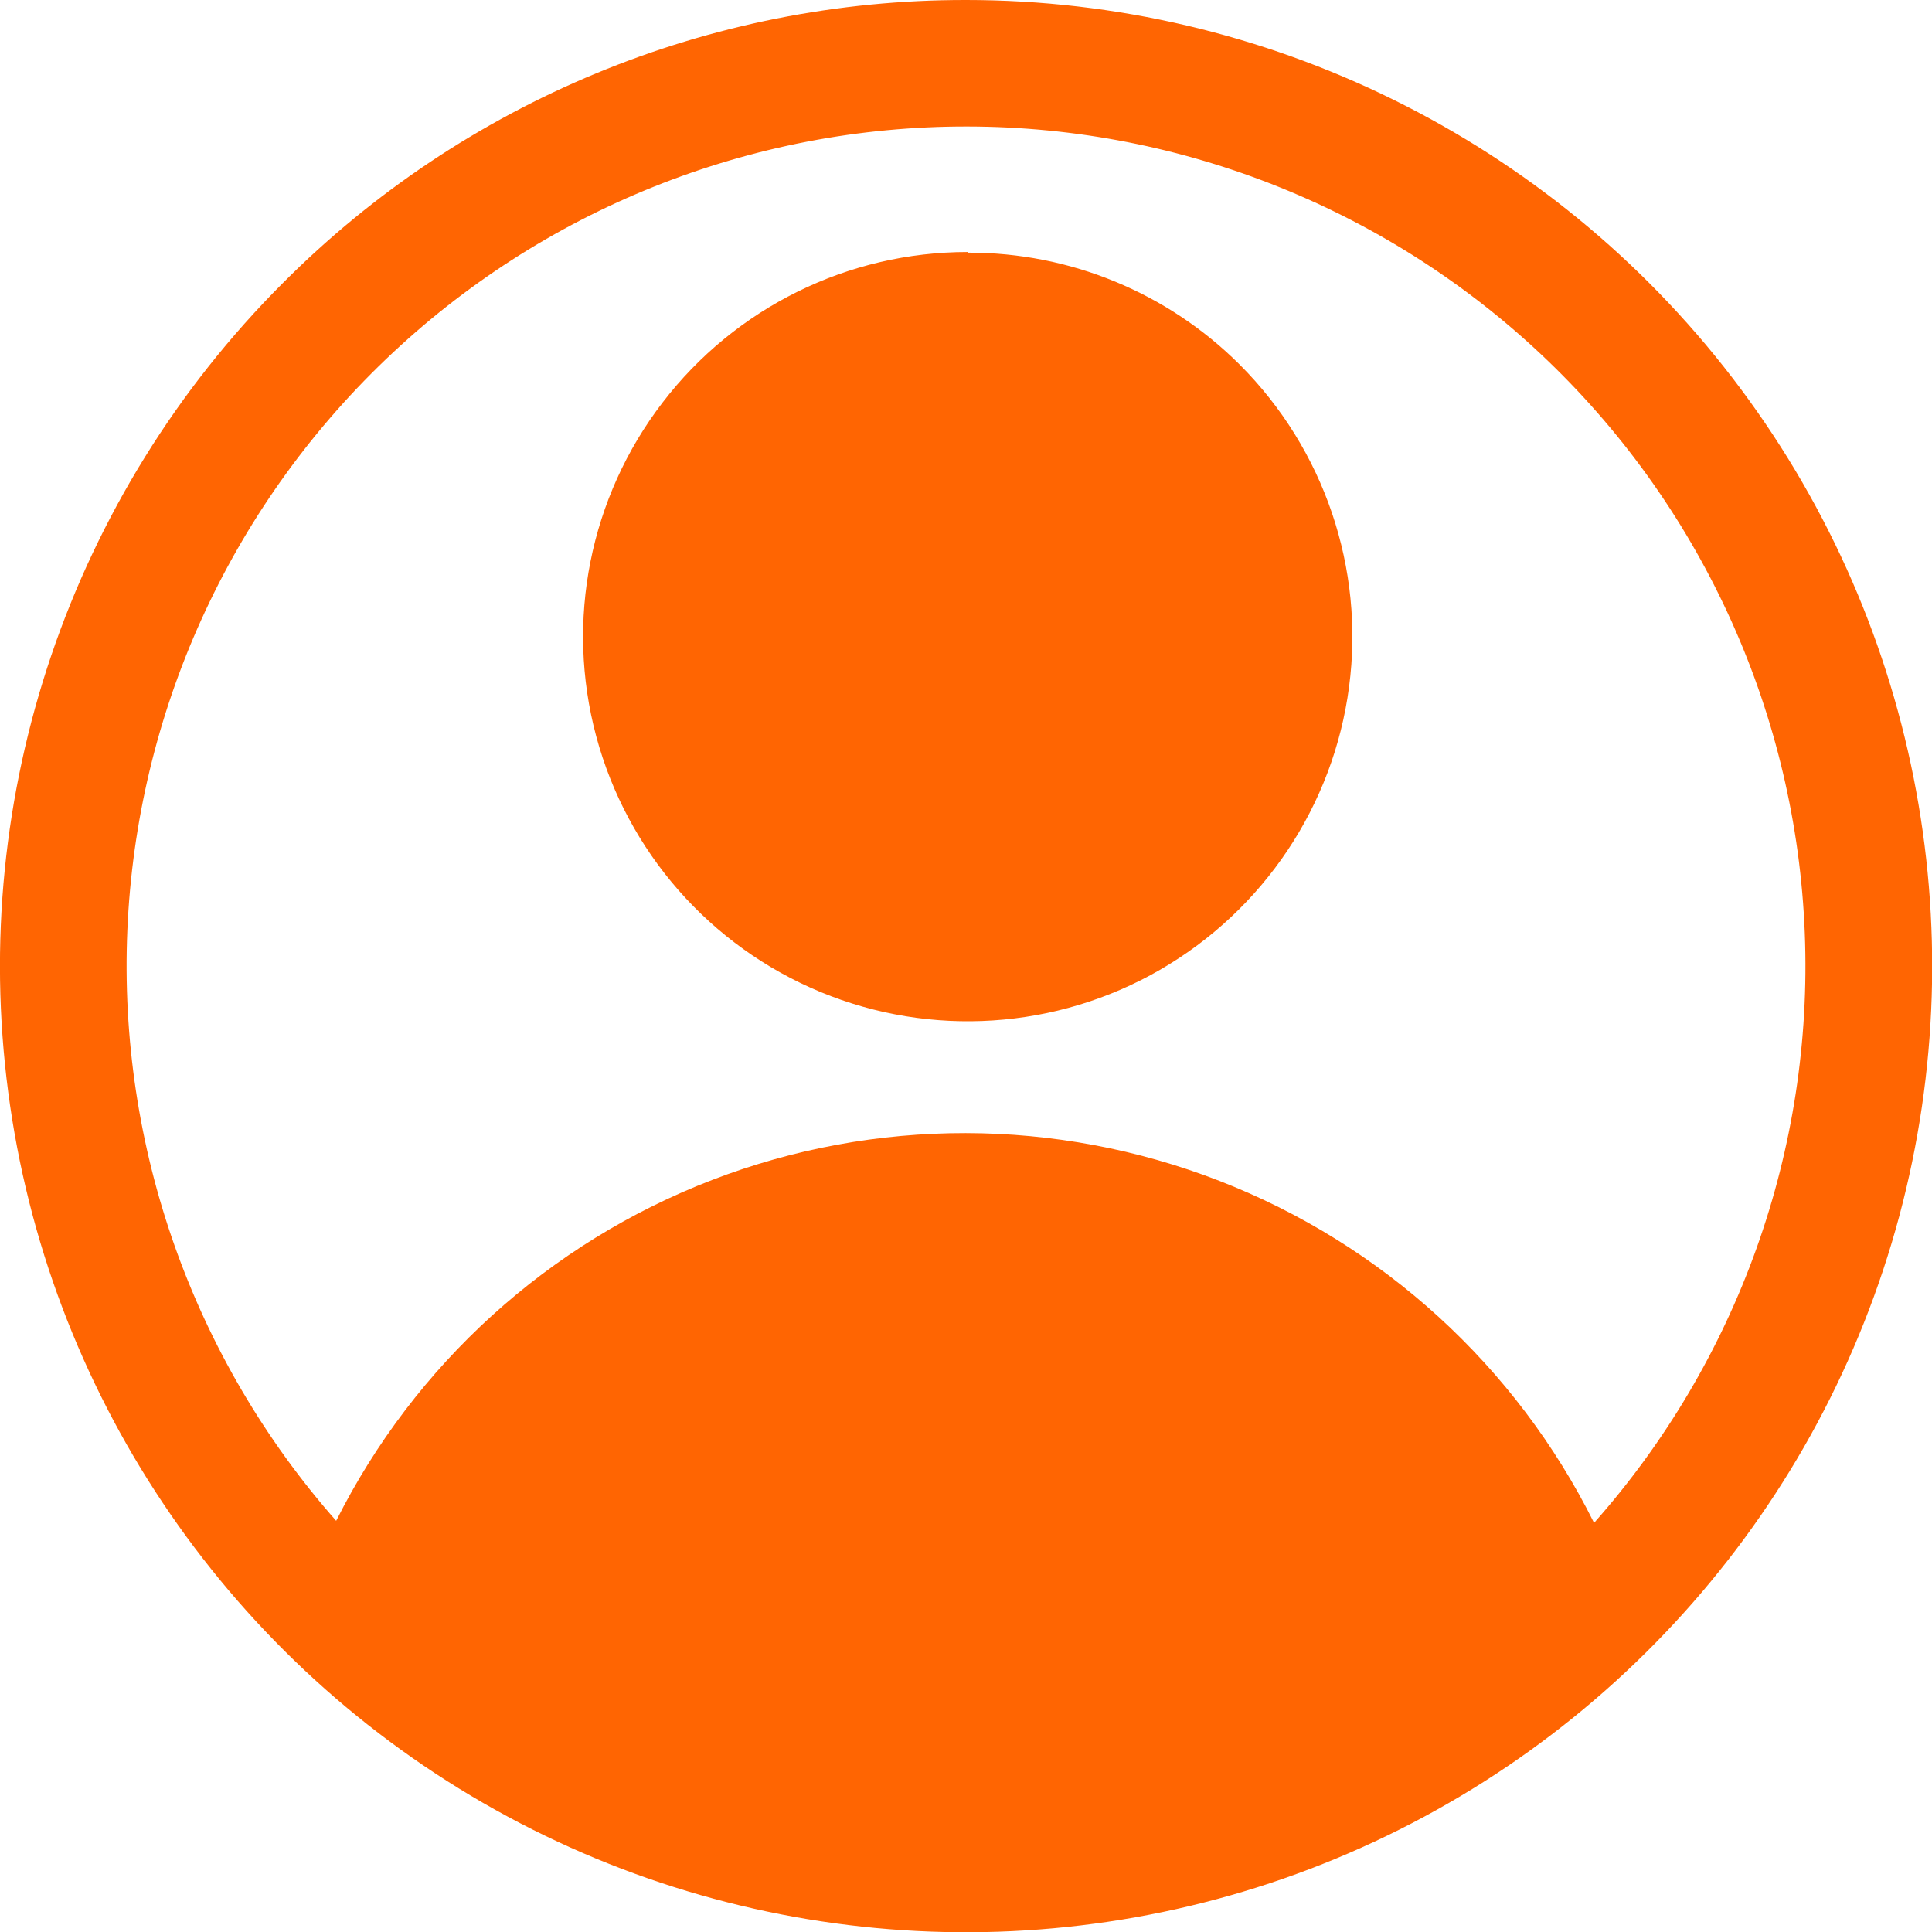 <?xml version="1.0" encoding="UTF-8"?> <svg xmlns="http://www.w3.org/2000/svg" viewBox="0 0 100 100" fill-rule="evenodd"><path d="m50.004 0c15.547 0 30.211 7.234 39.672 19.566 9.465 12.336 12.652 28.367 8.629 43.387-4.027 15.016-14.805 27.305-29.168 33.254s-30.676 4.879-44.141-2.894c-13.461-7.777-22.543-21.367-24.57-36.781-2.031-15.414 3.227-30.895 14.219-41.887 9.367-9.395 22.094-14.664 35.359-14.645zm-32.605 78.719c4.062-8.094 11-14.387 19.453-17.641 8.453-3.254 17.816-3.238 26.262 0.043 8.441 3.281 15.359 9.594 19.395 17.703 7.441-8.395 11.352-19.336 10.906-30.543-0.441-11.207-5.199-21.809-13.277-29.586-8.078-7.777-18.852-12.133-30.066-12.148-11.215-0.02-22.004 4.301-30.105 12.055-8.105 7.75-12.898 18.336-13.375 29.543-0.477 11.203 3.394 22.16 10.809 30.574zm32.688-65.676c-6.188 0-12.027 2.879-15.793 7.793-3.769 4.91-5.039 11.293-3.434 17.273 1.602 5.977 5.894 10.871 11.613 13.238 5.719 2.367 12.215 1.941 17.574-1.152 5.359-3.098 8.977-8.508 9.781-14.645 0.809-6.137-1.285-12.301-5.66-16.676-3.734-3.727-8.797-5.812-14.07-5.797z" fill-rule="evenodd" fill="#ff6502"></path></svg> 